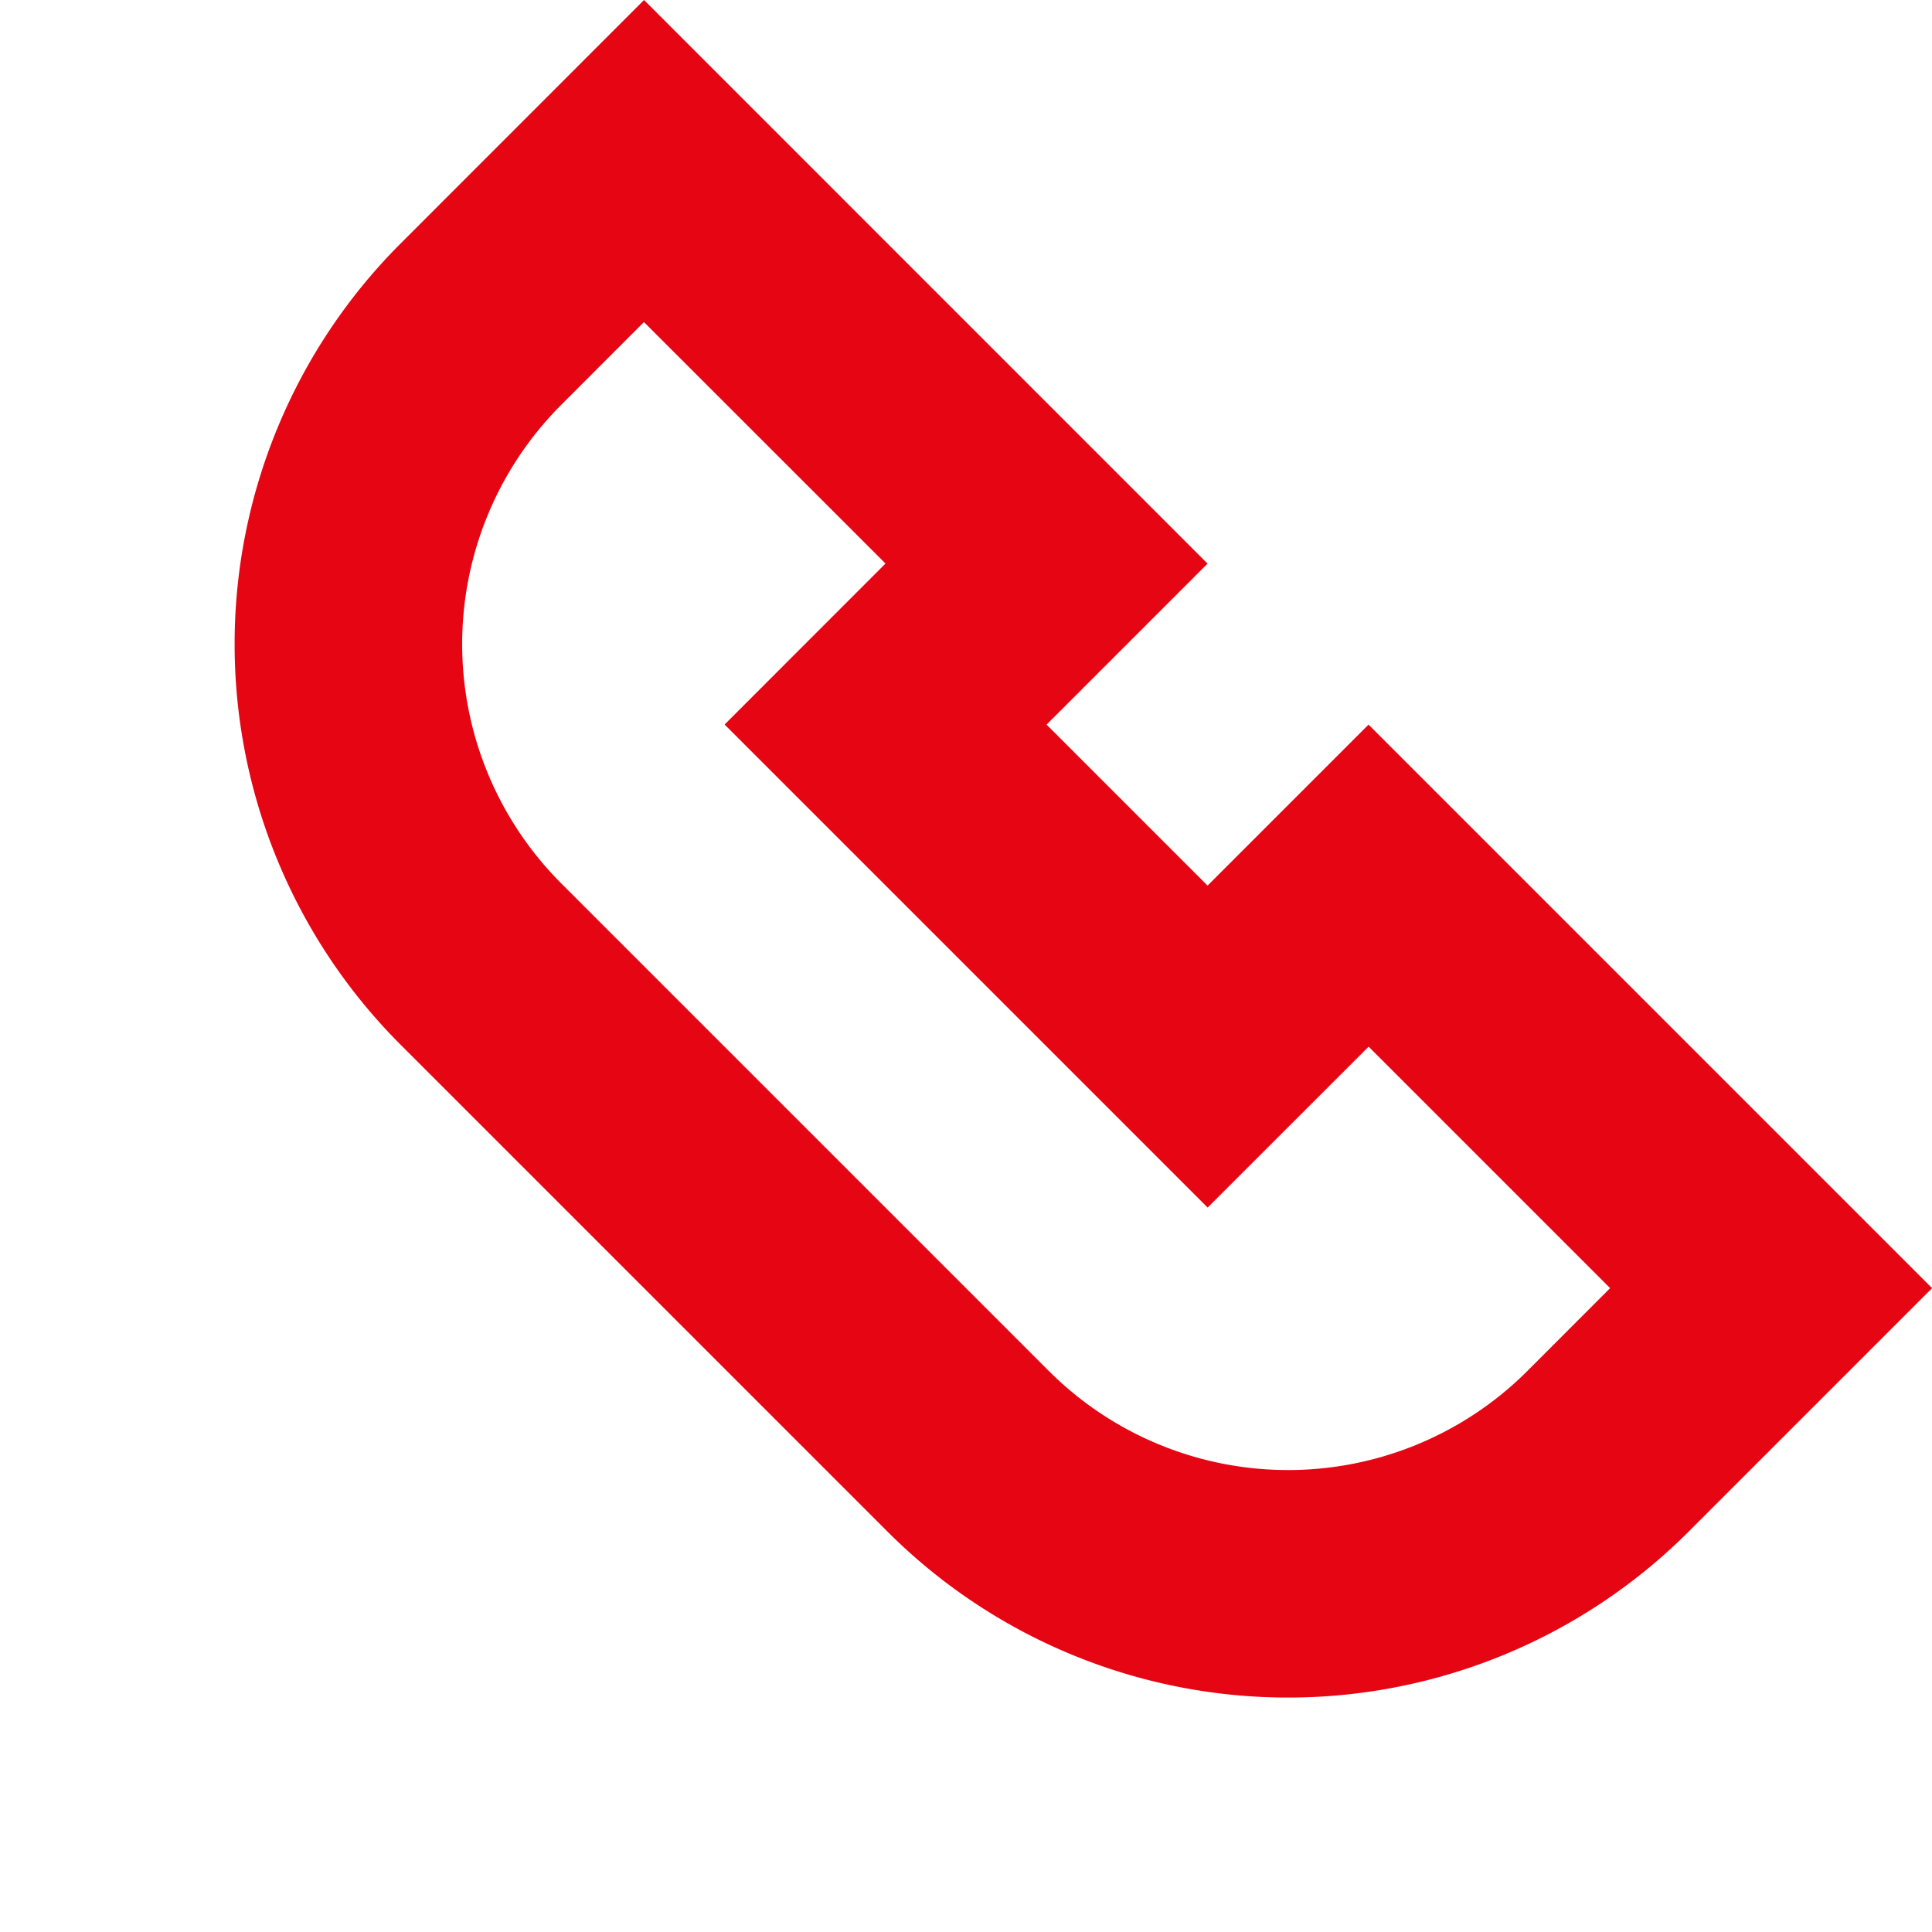 <svg xmlns="http://www.w3.org/2000/svg" width="22.13" height="22.13" viewBox="0 0 22.13 22.13"><path d="M13.832 6.456L7.377 0 4.582 2.796a6.488 6.488 0 000 9.164l5.59 5.59a6.488 6.488 0 009.164 0l2.795-2.795L15.676 8.3l-1.844 1.844L11.988 8.3zm1.845 5.533l2.766 2.766-.95.951a3.877 3.877 0 01-5.477 0l-5.59-5.59a3.877 3.877 0 010-5.476l.95-.951 2.767 2.766L8.3 8.299l5.533 5.533z" fill="#e60513"/></svg>